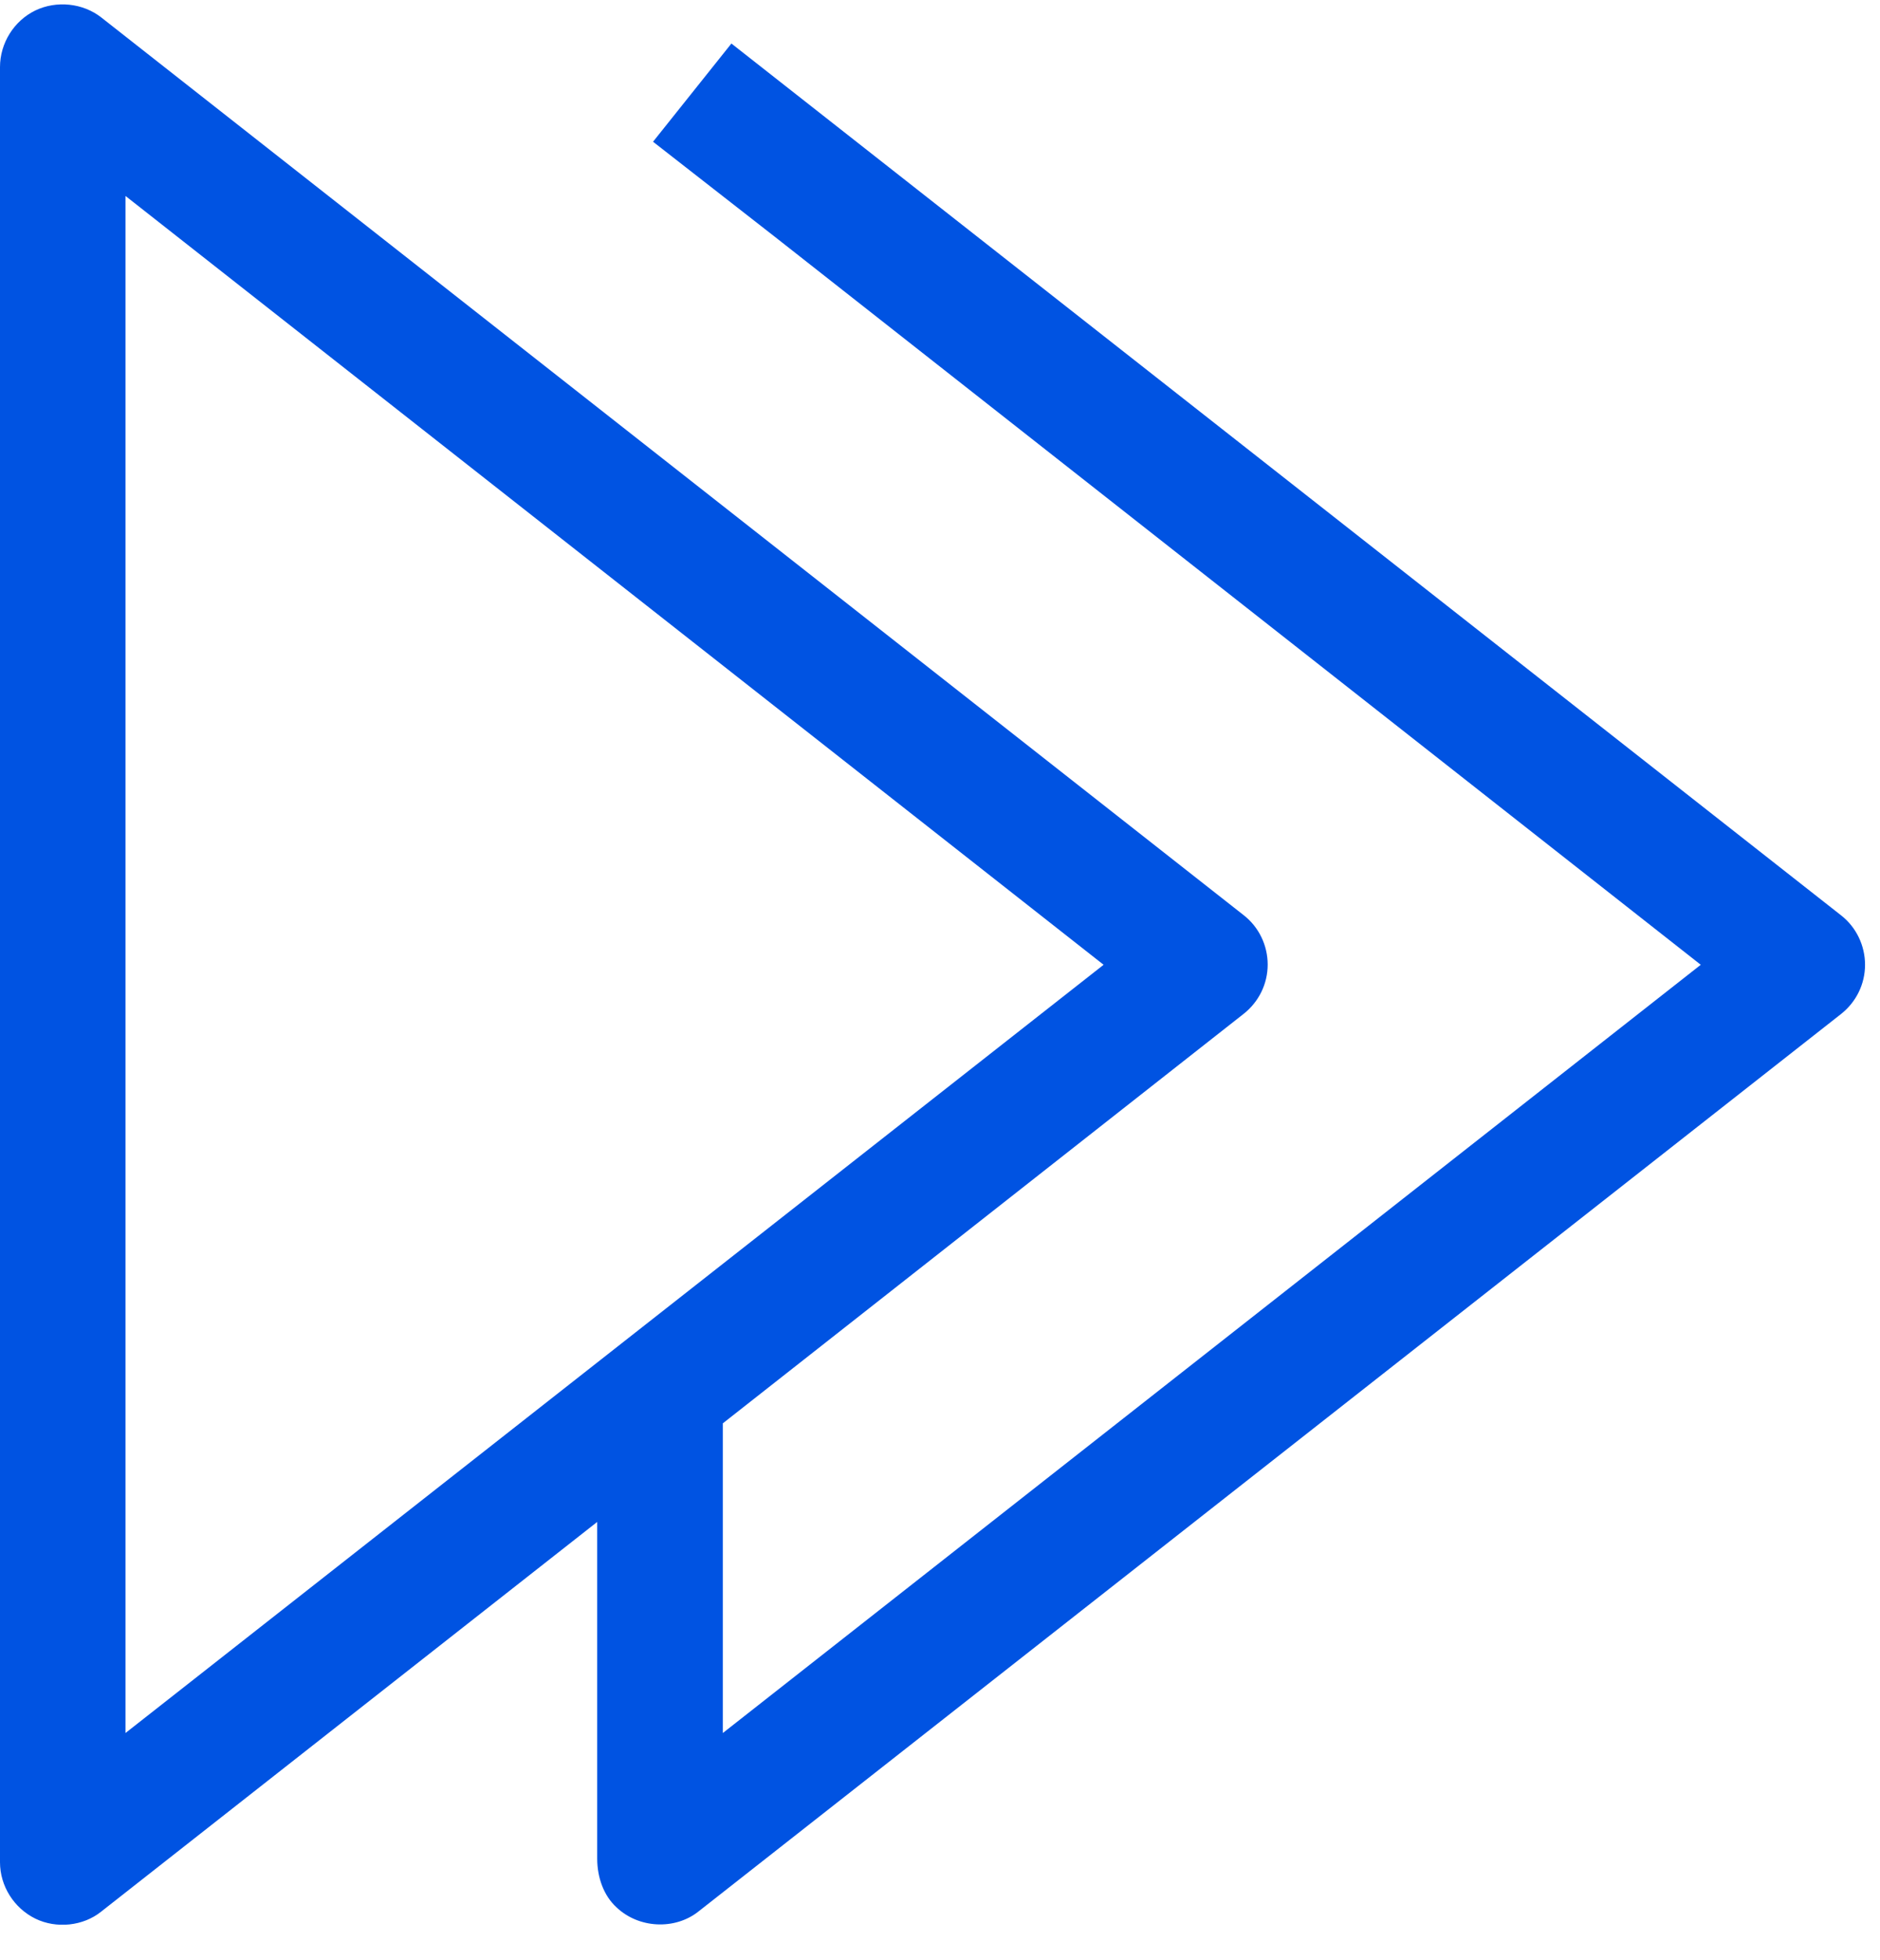 <svg width="47" height="49" viewBox="0 0 47 49" fill="none" xmlns="http://www.w3.org/2000/svg">
<g clip-path="url(#clip0_5010_263)">
<path d="M15.408 47.672C15.964 48.206 16.874 48.248 17.463 47.779L46.028 25.345C46.408 25.044 46.626 24.594 46.626 24.116C46.626 23.638 46.408 23.178 46.028 22.881L18.285 1.088L16.326 3.543L19.371 5.919L42.519 24.116L18.071 43.319V35.578L31.093 25.341C31.474 25.039 31.692 24.589 31.692 24.111C31.692 23.633 31.474 23.174 31.093 22.877L2.534 0.438C2.074 0.076 1.415 0.007 0.882 0.262C0.348 0.522 0 1.079 0 1.677V46.549C0 47.143 0.348 47.696 0.886 47.96C1.411 48.215 2.079 48.146 2.529 47.784L14.93 38.043V46.456C14.93 46.944 15.101 47.389 15.408 47.672ZM3.137 43.319V4.898L27.59 24.116L3.137 43.319Z" fill="#0053E2"/>
</g>
<defs>
<clipPath id="clip0_5010_263">
<rect width="46.626" height="48" fill="white" transform="translate(0 0.109)"/>
</clipPath>
</defs>
</svg>
